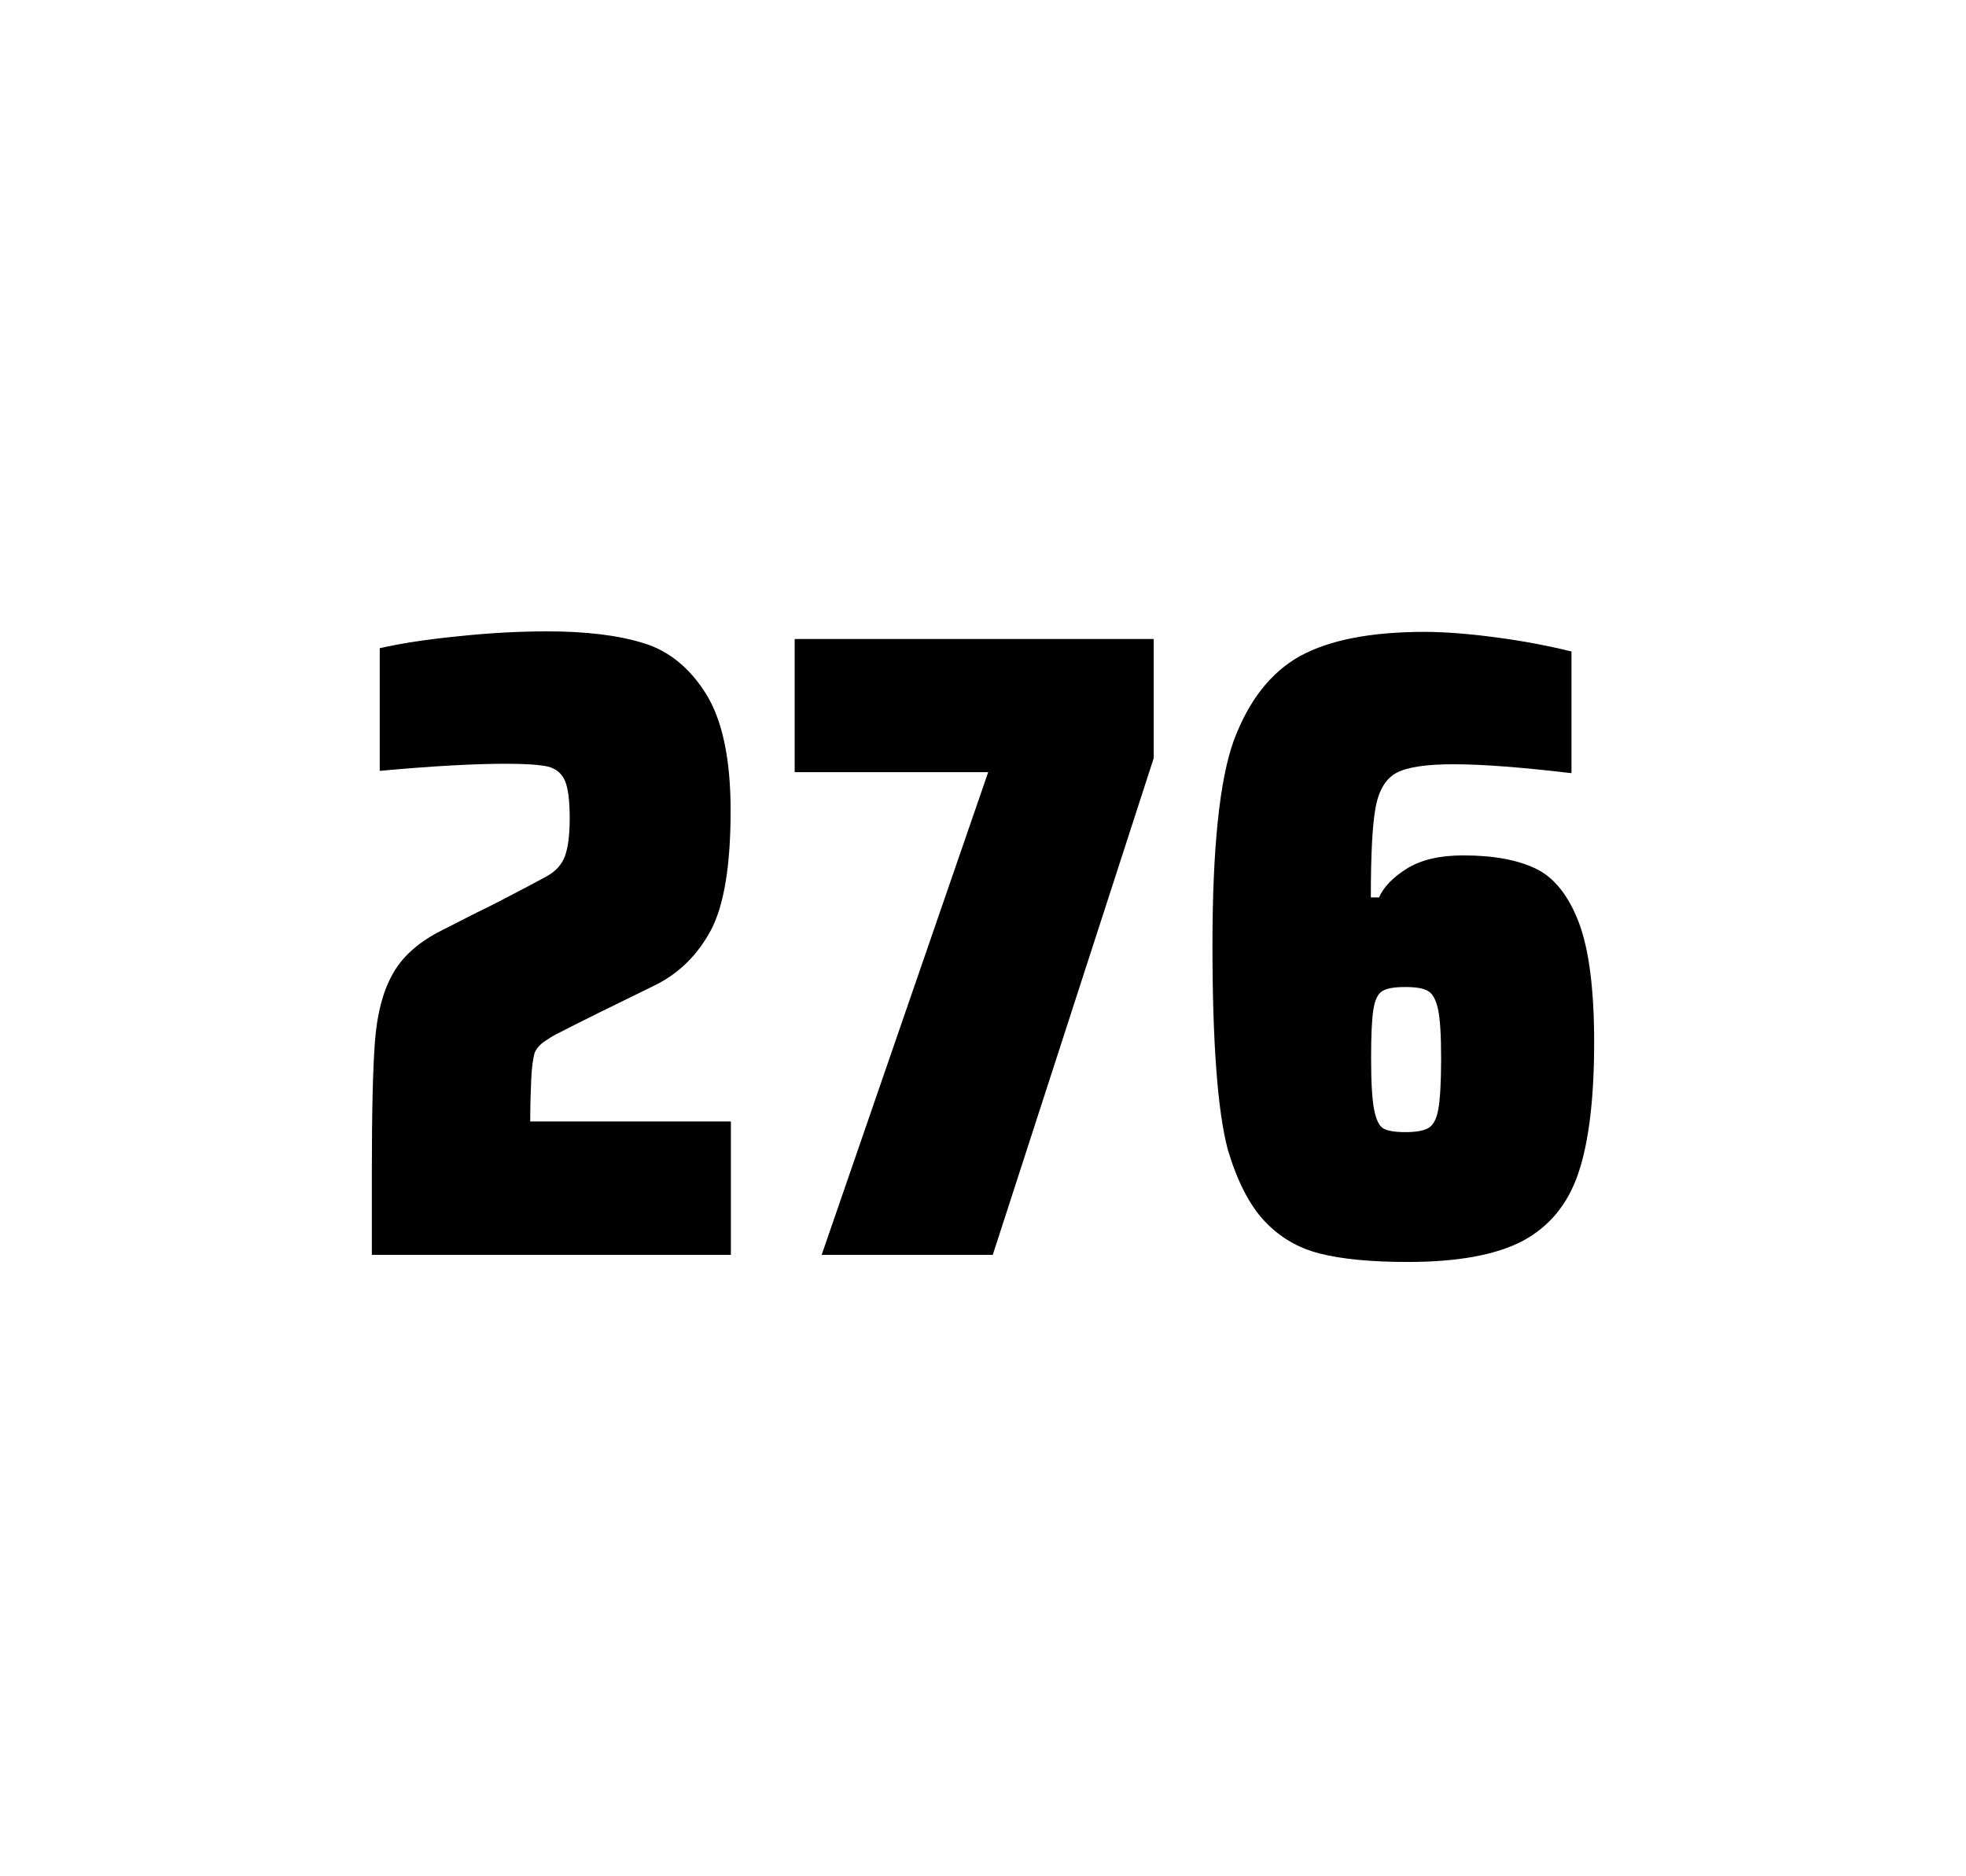 <?xml version="1.0" encoding="utf-8"?>
<svg version="1.1" id="wrapper" x="0px" y="0px" viewBox="0 0 772.1 737" style="enable-background:new 0 0 772.1 737;" xmlns="http://www.w3.org/2000/svg">
  <style type="text/css">
	.st0{fill:none;}
</style>
  <path id="frame" class="st0" d="M 1.5 0 L 770.5 0 C 771.3 0 772 0.7 772 1.5 L 772 735.4 C 772 736.2 771.3 736.9 770.5 736.9 L 1.5 736.9 C 0.7 736.9 0 736.2 0 735.4 L 0 1.5 C 0 0.7 0.7 0 1.5 0 Z"/>
  <g id="numbers"><path id="two" d="M 208.634 423.8 C 208.434 428.4 208.234 433.9 208.234 440.5 L 287.034 440.5 L 287.034 492.9 L 146.034 492.9 L 146.034 460.5 C 146.034 437.1 146.434 420 147.234 409.3 C 148.034 398.6 150.234 389.9 153.934 383.1 C 157.534 376.3 163.634 370.7 172.034 366.2 L 187.134 358.5 C 192.034 356.2 198.934 352.6 207.834 347.9 C 208.734 347.4 211.034 346.2 214.734 344.2 C 218.334 342.2 220.734 339.5 221.934 336.1 C 223.134 332.7 223.734 327.8 223.734 321.5 C 223.734 314.5 223.134 309.5 221.834 306.6 C 220.534 303.7 218.334 301.9 215.134 301.1 C 211.934 300.4 206.534 300 198.734 300 C 186.334 300 169.734 300.9 149.134 302.8 L 149.134 254.6 C 157.534 252.7 167.934 251.1 180.234 249.9 C 192.534 248.6 204.134 248 214.834 248 C 230.034 248 242.634 249.5 252.634 252.6 C 262.634 255.6 270.834 262.3 277.234 272.5 C 283.634 282.7 286.934 298 286.934 318.4 C 286.934 340 284.334 355.6 279.234 365.3 C 274.034 375 266.834 382.2 257.434 386.9 C 241.034 394.9 228.234 401.2 219.134 405.9 C 217.234 406.8 215.434 408 213.634 409.2 C 211.834 410.5 210.634 412 209.934 413.6 C 209.334 415.9 208.834 419.2 208.634 423.8 Z"/><path id="seven" d="M 322.692 492.9 L 388.092 303.3 L 312.092 303.3 L 312.092 251 L 453.092 251 L 453.092 297.8 L 389.892 492.9 L 322.692 492.9 Z"/><path id="six" d="M 518.366 492.4 C 509.666 490.2 502.466 485.9 496.566 479.6 C 490.666 473.3 485.866 463.9 482.166 451.5 C 478.166 436.3 476.166 409.5 476.166 371.3 C 476.166 333.1 478.966 306.2 484.566 290.8 C 490.466 275.1 499.066 264.1 510.566 257.7 C 522.066 251.4 538.366 248.2 559.466 248.2 C 567.166 248.2 576.366 248.9 587.066 250.3 C 597.766 251.7 607.766 253.6 617.166 255.9 L 617.166 303.7 C 597.666 301.4 582.266 300.2 570.766 300.2 C 560.166 300.2 552.866 301.3 548.566 303.5 C 544.366 305.7 541.566 310.2 540.266 317 C 538.966 323.8 538.366 335.6 538.366 352.5 L 541.566 352.5 C 543.466 348.3 547.166 344.5 552.666 341.1 C 558.166 337.7 565.466 336 574.666 336 C 586.666 336 596.166 337.8 603.366 341.3 C 610.466 344.8 616.066 351.9 620.066 362.4 C 624.066 373 626.066 388.7 626.066 409.5 C 626.066 431.5 623.966 448.7 619.866 460.8 C 615.766 473 608.466 481.8 598.066 487.4 C 587.666 492.9 572.566 495.7 552.866 495.7 C 538.566 495.7 527.066 494.6 518.366 492.4 Z M 560.966 443.1 C 562.866 442 564.166 439.6 564.866 435.7 C 565.566 431.8 565.966 425.2 565.966 415.8 C 565.966 406.7 565.566 400.2 564.766 396.5 C 563.966 392.8 562.666 390.3 560.866 389.3 C 559.066 388.2 556.166 387.7 551.866 387.7 C 547.566 387.7 544.666 388.2 542.866 389.3 C 541.066 390.4 539.966 392.8 539.366 396.5 C 538.766 400.3 538.466 406.6 538.466 415.5 C 538.466 425.1 538.866 431.9 539.666 435.9 C 540.466 439.9 541.666 442.4 543.366 443.3 C 544.966 444.2 547.866 444.7 551.766 444.7 C 555.966 444.7 559.066 444.2 560.966 443.1 Z"/></g>
</svg>